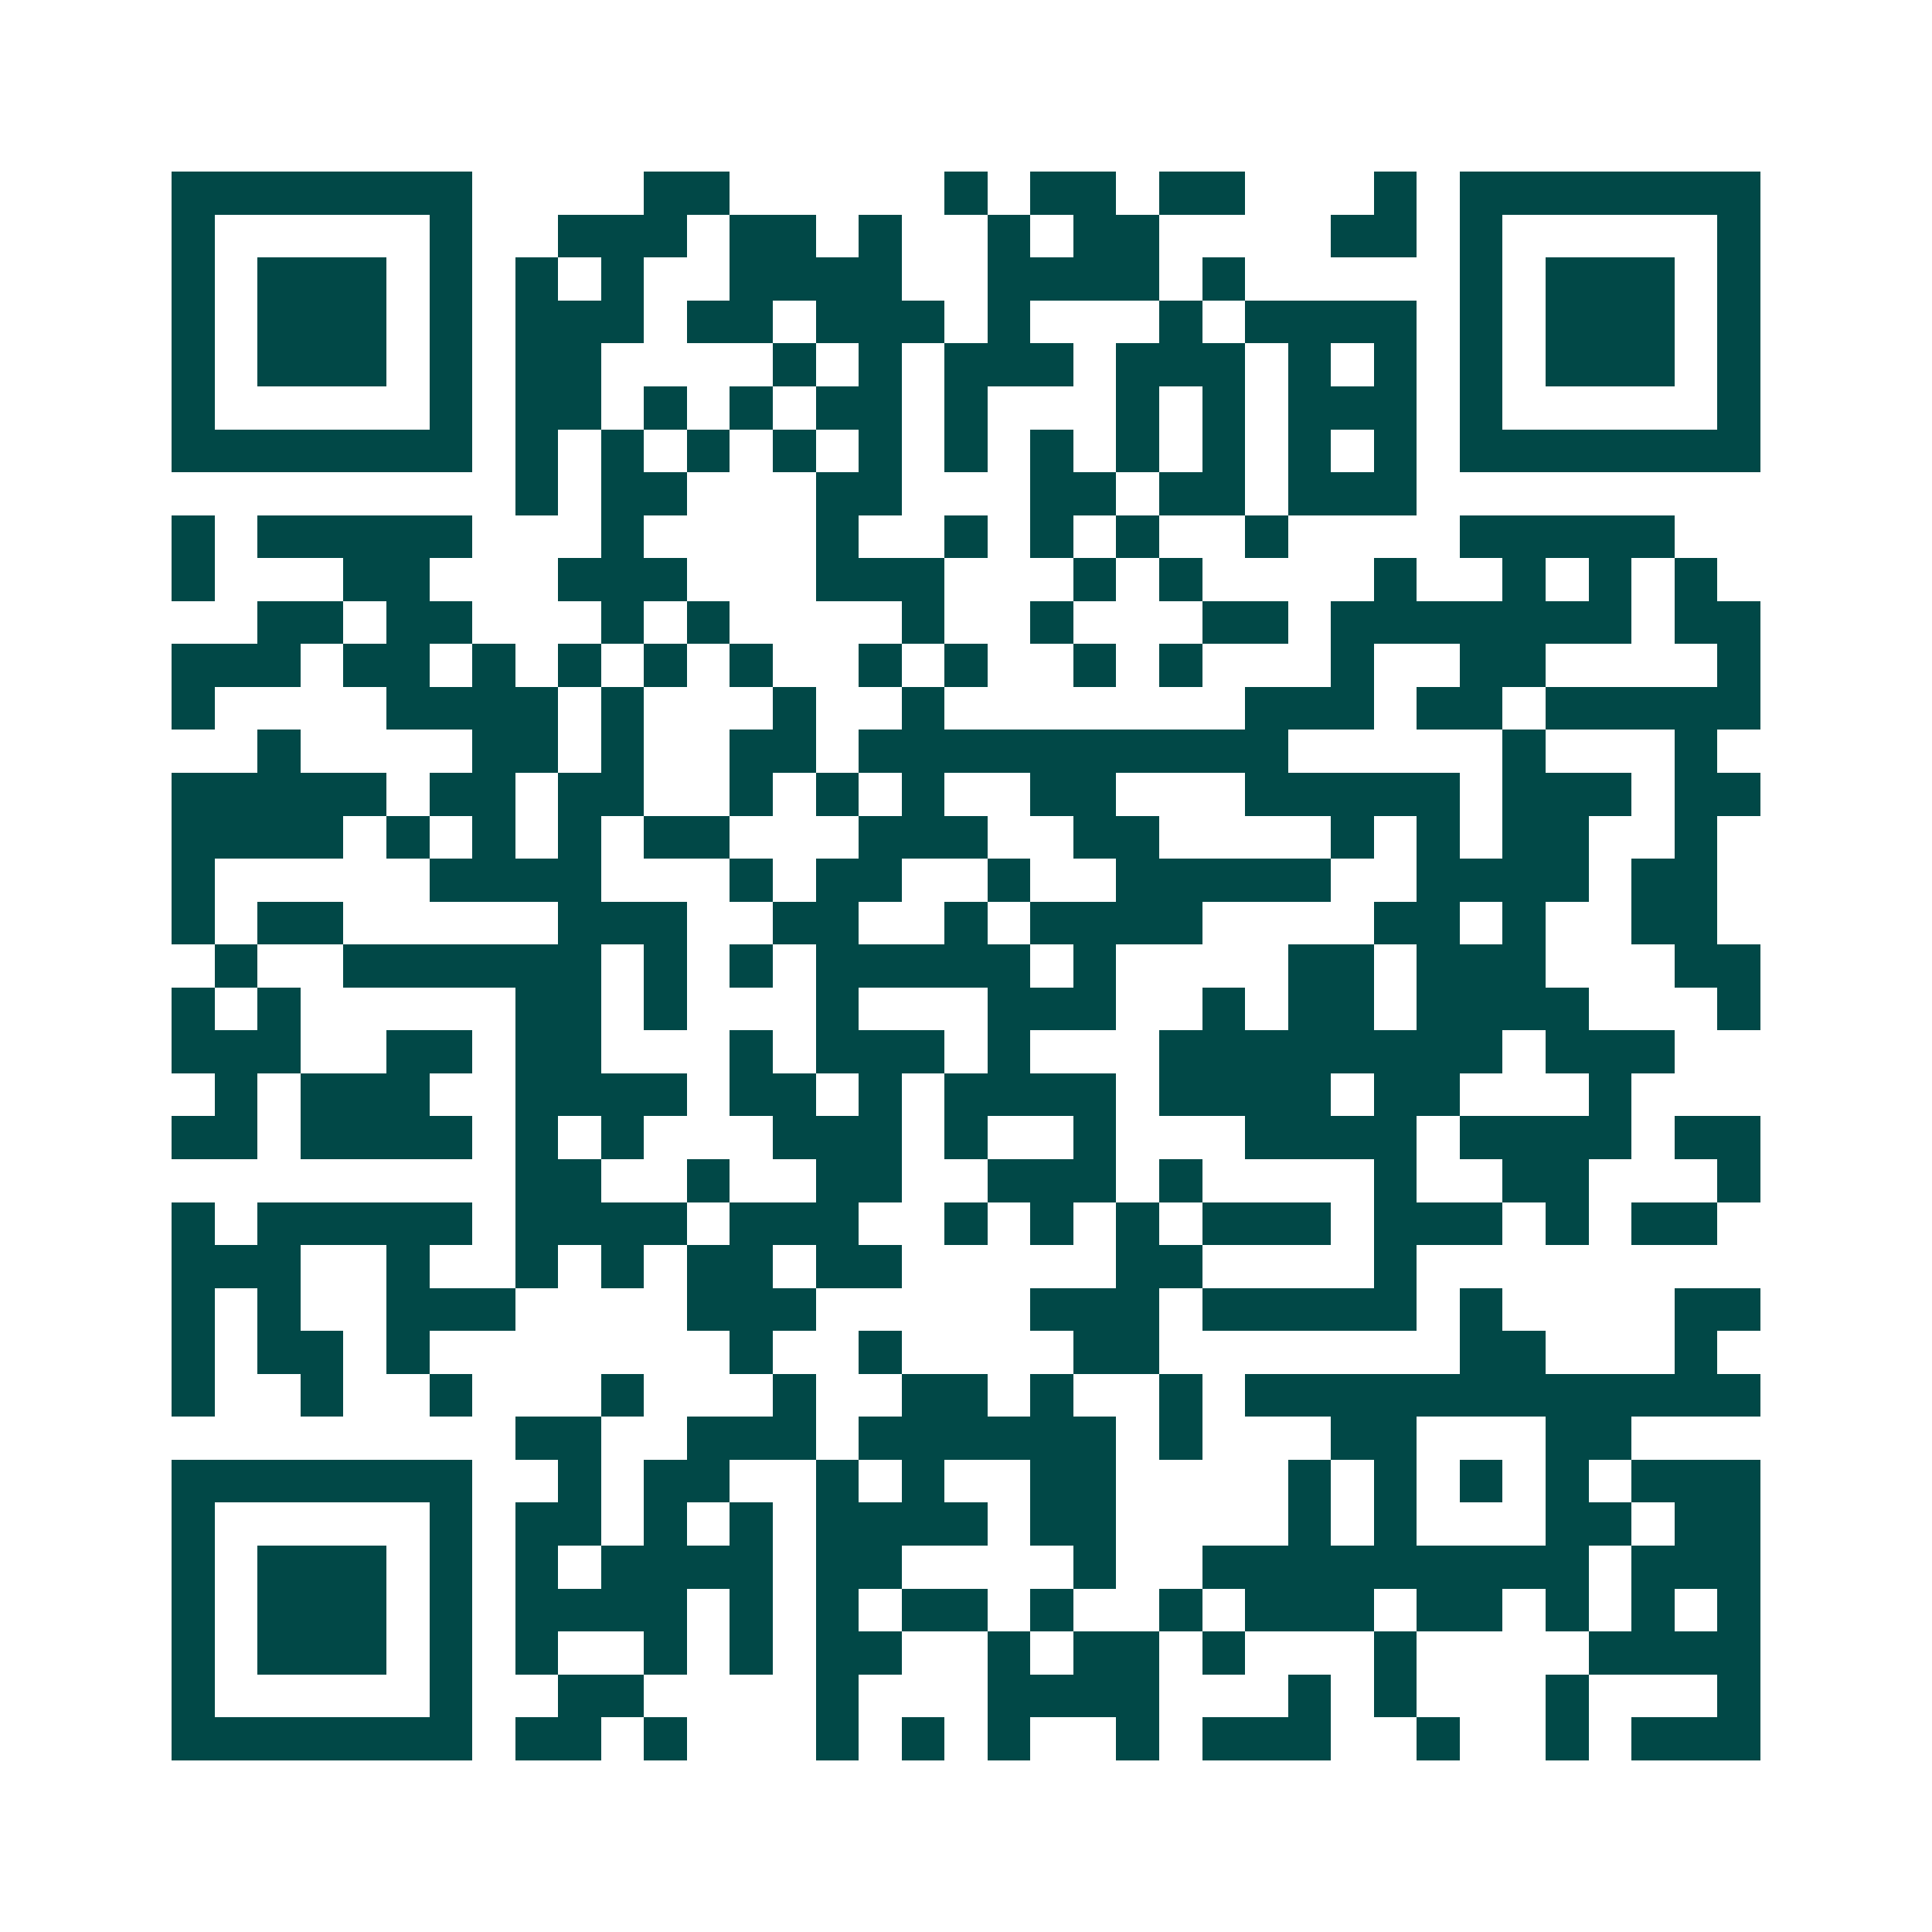 <svg xmlns="http://www.w3.org/2000/svg" width="200" height="200" viewBox="0 0 45 45" shape-rendering="crispEdges"><path fill="#ffffff" d="M0 0h45v45H0z"/><path stroke="#014847" d="M4 4.5h7m4 0h2m5 0h1m1 0h2m1 0h2m3 0h1m1 0h7M4 5.5h1m5 0h1m2 0h3m1 0h2m1 0h1m2 0h1m1 0h2m4 0h2m1 0h1m5 0h1M4 6.5h1m1 0h3m1 0h1m1 0h1m1 0h1m2 0h4m2 0h4m1 0h1m5 0h1m1 0h3m1 0h1M4 7.5h1m1 0h3m1 0h1m1 0h3m1 0h2m1 0h3m1 0h1m3 0h1m1 0h4m1 0h1m1 0h3m1 0h1M4 8.5h1m1 0h3m1 0h1m1 0h2m4 0h1m1 0h1m1 0h3m1 0h3m1 0h1m1 0h1m1 0h1m1 0h3m1 0h1M4 9.5h1m5 0h1m1 0h2m1 0h1m1 0h1m1 0h2m1 0h1m3 0h1m1 0h1m1 0h3m1 0h1m5 0h1M4 10.5h7m1 0h1m1 0h1m1 0h1m1 0h1m1 0h1m1 0h1m1 0h1m1 0h1m1 0h1m1 0h1m1 0h1m1 0h7M12 11.5h1m1 0h2m3 0h2m3 0h2m1 0h2m1 0h3M4 12.5h1m1 0h5m3 0h1m4 0h1m2 0h1m1 0h1m1 0h1m2 0h1m4 0h5M4 13.5h1m3 0h2m3 0h3m3 0h3m3 0h1m1 0h1m4 0h1m2 0h1m1 0h1m1 0h1M6 14.5h2m1 0h2m3 0h1m1 0h1m4 0h1m2 0h1m3 0h2m1 0h7m1 0h2M4 15.5h3m1 0h2m1 0h1m1 0h1m1 0h1m1 0h1m2 0h1m1 0h1m2 0h1m1 0h1m3 0h1m2 0h2m4 0h1M4 16.5h1m4 0h4m1 0h1m3 0h1m2 0h1m7 0h3m1 0h2m1 0h5M6 17.5h1m4 0h2m1 0h1m2 0h2m1 0h10m5 0h1m3 0h1M4 18.5h5m1 0h2m1 0h2m2 0h1m1 0h1m1 0h1m2 0h2m3 0h5m1 0h3m1 0h2M4 19.5h4m1 0h1m1 0h1m1 0h1m1 0h2m3 0h3m2 0h2m4 0h1m1 0h1m1 0h2m2 0h1M4 20.5h1m5 0h4m3 0h1m1 0h2m2 0h1m2 0h5m2 0h4m1 0h2M4 21.5h1m1 0h2m5 0h3m2 0h2m2 0h1m1 0h4m4 0h2m1 0h1m2 0h2M5 22.5h1m2 0h6m1 0h1m1 0h1m1 0h5m1 0h1m4 0h2m1 0h3m3 0h2M4 23.5h1m1 0h1m5 0h2m1 0h1m3 0h1m3 0h3m2 0h1m1 0h2m1 0h4m3 0h1M4 24.5h3m2 0h2m1 0h2m3 0h1m1 0h3m1 0h1m3 0h8m1 0h3M5 25.5h1m1 0h3m2 0h4m1 0h2m1 0h1m1 0h4m1 0h4m1 0h2m3 0h1M4 26.5h2m1 0h4m1 0h1m1 0h1m3 0h3m1 0h1m2 0h1m3 0h4m1 0h4m1 0h2M12 27.5h2m2 0h1m2 0h2m2 0h3m1 0h1m4 0h1m2 0h2m3 0h1M4 28.5h1m1 0h5m1 0h4m1 0h3m2 0h1m1 0h1m1 0h1m1 0h3m1 0h3m1 0h1m1 0h2M4 29.5h3m2 0h1m2 0h1m1 0h1m1 0h2m1 0h2m5 0h2m4 0h1M4 30.5h1m1 0h1m2 0h3m4 0h3m5 0h3m1 0h5m1 0h1m4 0h2M4 31.5h1m1 0h2m1 0h1m7 0h1m2 0h1m4 0h2m7 0h2m3 0h1M4 32.5h1m2 0h1m2 0h1m3 0h1m3 0h1m2 0h2m1 0h1m2 0h1m1 0h12M12 33.5h2m2 0h3m1 0h6m1 0h1m3 0h2m3 0h2M4 34.5h7m2 0h1m1 0h2m2 0h1m1 0h1m2 0h2m4 0h1m1 0h1m1 0h1m1 0h1m1 0h3M4 35.5h1m5 0h1m1 0h2m1 0h1m1 0h1m1 0h4m1 0h2m4 0h1m1 0h1m3 0h2m1 0h2M4 36.5h1m1 0h3m1 0h1m1 0h1m1 0h4m1 0h2m4 0h1m2 0h9m1 0h3M4 37.5h1m1 0h3m1 0h1m1 0h4m1 0h1m1 0h1m1 0h2m1 0h1m2 0h1m1 0h3m1 0h2m1 0h1m1 0h1m1 0h1M4 38.5h1m1 0h3m1 0h1m1 0h1m2 0h1m1 0h1m1 0h2m2 0h1m1 0h2m1 0h1m3 0h1m4 0h4M4 39.5h1m5 0h1m2 0h2m4 0h1m3 0h4m3 0h1m1 0h1m3 0h1m3 0h1M4 40.5h7m1 0h2m1 0h1m3 0h1m1 0h1m1 0h1m2 0h1m1 0h3m2 0h1m2 0h1m1 0h3"/></svg>
